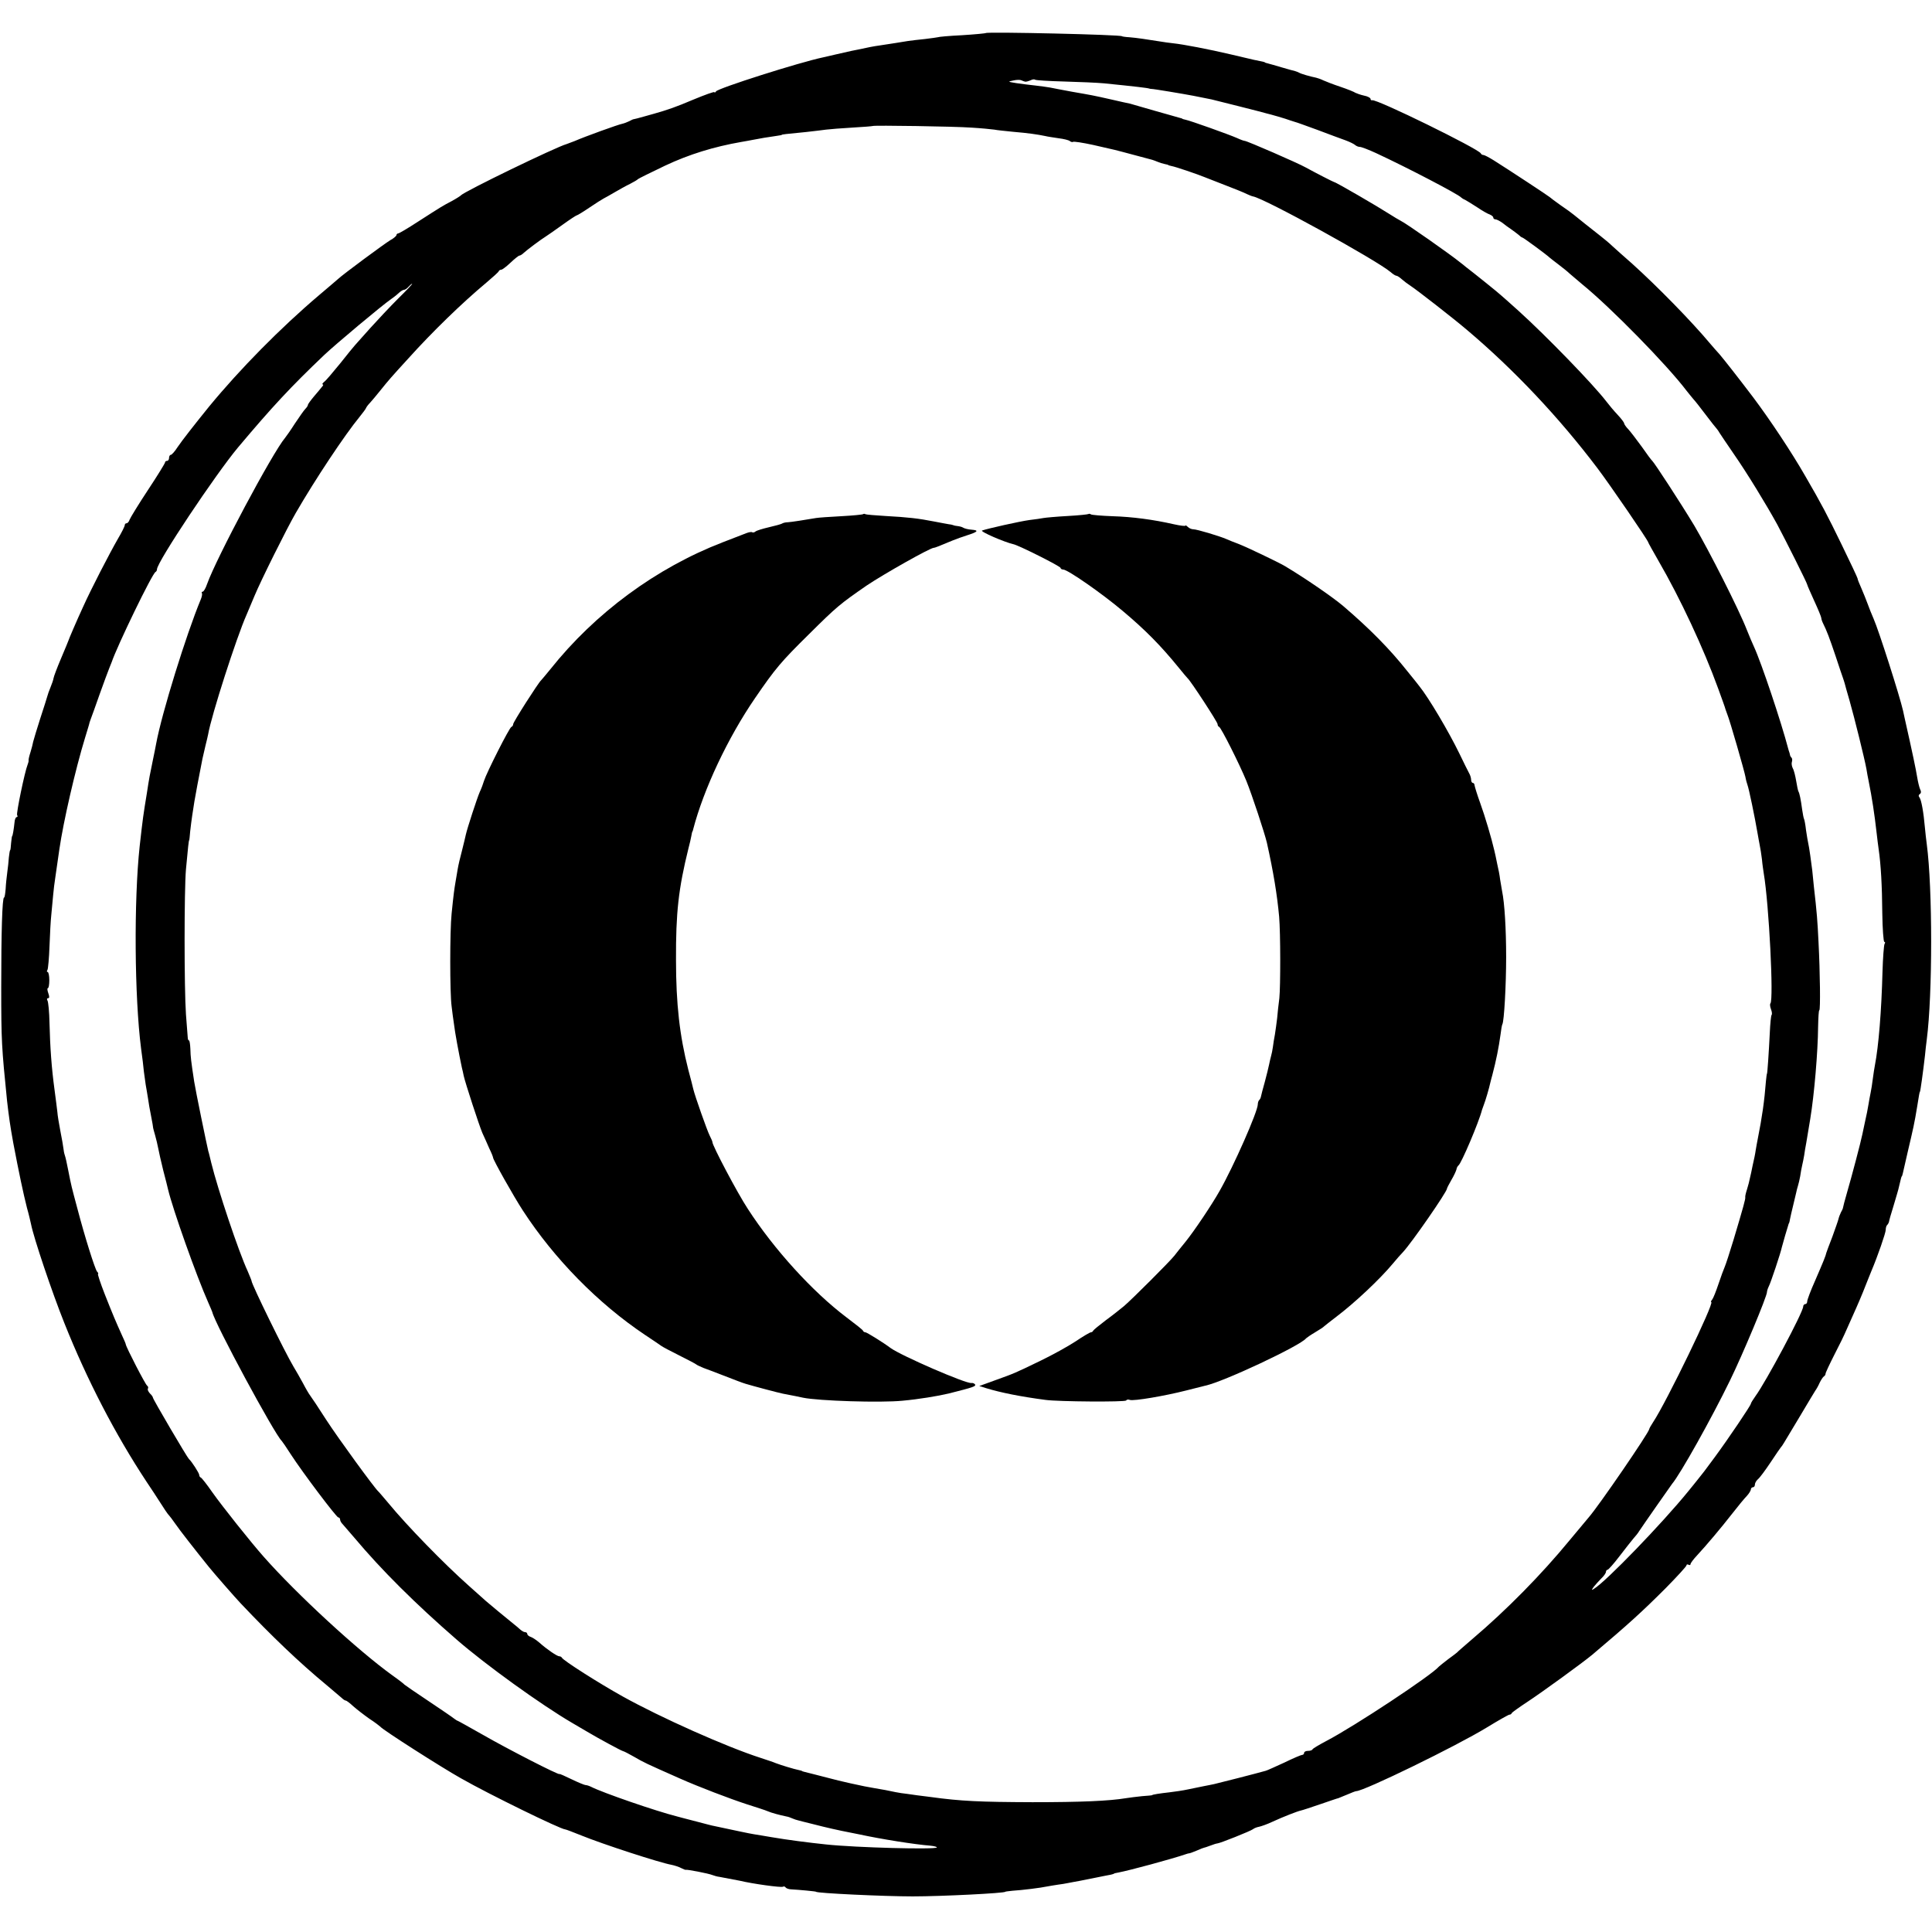<?xml version="1.0" standalone="no"?>
<!DOCTYPE svg PUBLIC "-//W3C//DTD SVG 20010904//EN"
 "http://www.w3.org/TR/2001/REC-SVG-20010904/DTD/svg10.dtd">
<svg version="1.0" xmlns="http://www.w3.org/2000/svg"
 width="960pt" height="960pt" viewBox="0 0 960 960"
 preserveAspectRatio="xMidYMid meet">
<g transform="translate(0,960) scale(0.1,-0.1)"
fill="#000000" stroke="none">
<path d="M4899 9436 c-2 -2 -56 -7 -119 -11 -63 -3 -117 -8 -120 -10 -3 -1
-32 -5 -65 -9 -33 -3 -71 -8 -85 -10 -28 -5 -88 -14 -140 -22 -30 -4 -59 -10
-105 -20 -5 -1 -21 -4 -35 -7 -14 -3 -47 -11 -75 -17 -27 -6 -57 -13 -65 -15
-119 -25 -521 -153 -532 -169 -4 -6 -8 -8 -8 -4 0 4 -47 -13 -105 -37 -87 -37
-128 -51 -195 -70 -3 -1 -25 -7 -50 -14 -25 -7 -47 -13 -50 -13 -3 0 -13 -4
-23 -10 -10 -5 -26 -11 -35 -13 -18 -3 -187 -64 -237 -86 -16 -6 -34 -13 -40
-15 -49 -13 -512 -237 -525 -255 -3 -3 -23 -16 -45 -28 -46 -24 -49 -26 -169
-103 -49 -32 -93 -58 -98 -58 -4 0 -8 -4 -8 -8 0 -4 -13 -16 -30 -25 -30 -18
-233 -168 -260 -193 -8 -7 -51 -44 -95 -81 -191 -162 -393 -367 -546 -553 -72
-89 -134 -168 -157 -202 -13 -21 -29 -38 -33 -38 -5 0 -9 -7 -9 -15 0 -8 -4
-15 -10 -15 -5 0 -10 -3 -10 -8 0 -4 -38 -66 -85 -137 -47 -71 -87 -137 -91
-147 -3 -10 -10 -18 -15 -18 -5 0 -9 -4 -9 -9 0 -6 -15 -36 -34 -68 -43 -75
-133 -249 -173 -338 -32 -69 -72 -163 -73 -168 0 -1 -16 -40 -36 -87 -20 -47
-37 -92 -38 -100 -1 -8 -8 -28 -15 -45 -7 -16 -14 -37 -16 -45 -2 -8 -18 -58
-35 -110 -17 -52 -32 -104 -35 -115 -2 -11 -8 -35 -14 -54 -6 -18 -10 -36 -9
-40 1 -3 -2 -13 -5 -21 -14 -34 -57 -242 -52 -250 4 -6 2 -10 -2 -10 -5 0 -10
-12 -11 -27 -3 -30 -9 -68 -12 -68 -1 0 -3 -16 -5 -35 -1 -19 -3 -35 -5 -35
-1 0 -4 -16 -6 -35 -1 -19 -5 -53 -8 -75 -3 -22 -7 -59 -8 -82 -2 -24 -5 -43
-8 -43 -9 0 -14 -174 -14 -445 0 -267 2 -298 29 -565 9 -78 15 -122 31 -210
28 -147 49 -247 68 -322 9 -31 17 -67 20 -80 13 -68 105 -341 166 -493 113
-283 253 -553 409 -789 25 -38 51 -76 56 -85 29 -46 50 -77 55 -81 3 -3 17
-21 30 -40 20 -30 108 -142 167 -215 23 -29 134 -156 158 -181 155 -164 292
-295 430 -409 33 -28 66 -56 73 -62 7 -7 16 -13 20 -13 4 0 21 -13 37 -28 17
-15 53 -43 80 -62 28 -18 52 -37 55 -40 11 -15 302 -201 400 -256 142 -81 497
-254 518 -254 4 0 40 -14 80 -30 108 -44 388 -135 448 -146 15 -3 37 -10 48
-16 12 -6 22 -10 24 -9 3 3 113 -18 132 -26 8 -3 24 -8 35 -9 22 -4 85 -16
100 -19 67 -16 207 -35 215 -30 5 3 11 1 14 -4 3 -4 16 -9 28 -9 37 -2 123
-10 123 -12 0 -7 337 -23 480 -23 143 0 460 16 460 23 0 1 16 3 35 5 50 3 144
15 171 21 13 2 38 7 54 9 17 2 41 6 55 9 14 3 38 7 54 10 16 3 55 11 85 17 31
6 63 13 71 14 8 2 15 4 15 5 0 1 11 4 24 6 53 10 264 67 331 90 8 3 16 5 18 5
1 -1 18 5 37 13 20 9 36 15 38 15 1 0 15 4 30 10 16 6 31 11 35 11 12 0 167
62 178 71 6 5 19 10 30 12 10 2 42 13 69 26 50 23 121 51 140 55 6 1 48 15 95
31 47 16 87 30 90 30 3 1 22 9 44 18 21 9 41 17 45 17 38 0 496 223 650 317
57 35 107 63 111 63 5 0 10 3 12 8 2 4 37 29 78 56 73 48 274 194 322 234 180
152 247 213 365 331 56 57 103 108 103 113 0 5 5 6 10 3 6 -3 10 -2 10 3 0 5
15 25 33 44 48 52 118 135 175 208 28 36 60 75 72 87 11 12 20 27 20 33 0 5 5
10 10 10 6 0 10 6 10 14 0 7 7 19 15 26 9 7 37 45 63 84 26 39 49 73 52 76 6
6 4 3 95 155 36 61 70 117 75 125 6 8 16 26 22 40 7 14 16 28 21 31 5 3 8 9 8
13 -1 3 20 48 46 99 26 50 47 94 48 97 1 3 14 32 29 65 15 33 44 98 63 145 18
47 38 94 42 105 31 73 71 189 71 204 0 10 3 21 8 25 4 4 7 11 8 14 0 4 10 40
23 81 12 41 25 83 27 95 9 38 12 51 14 51 1 0 3 7 5 15 2 8 13 56 24 105 28
119 34 145 47 225 9 56 12 75 14 75 2 0 16 101 25 180 2 22 6 58 9 80 29 223
29 752 0 970 -3 22 -7 58 -9 80 -7 81 -18 140 -27 152 -6 7 -5 14 2 18 6 4 7
13 1 23 -4 9 -11 37 -15 62 -6 37 -22 115 -62 292 -2 10 -6 26 -8 37 -16 71
-120 397 -146 456 -10 22 -23 56 -30 75 -7 19 -21 54 -31 77 -11 24 -19 45
-19 49 0 3 -36 80 -80 170 -70 144 -98 198 -180 339 -67 117 -174 278 -258
390 -75 99 -145 188 -168 215 -13 14 -32 36 -44 50 -97 116 -266 288 -389 399
-41 36 -86 76 -100 89 -13 13 -40 35 -59 50 -19 15 -53 42 -76 60 -23 18 -48
39 -56 45 -8 7 -37 28 -65 47 -27 19 -52 38 -55 41 -5 5 -196 131 -277 182
-24 15 -47 27 -52 27 -5 0 -11 3 -13 8 -10 22 -519 272 -540 264 -5 -1 -8 2
-8 7 0 5 -15 13 -32 16 -18 4 -37 11 -43 14 -5 4 -39 18 -75 30 -36 12 -74 27
-85 32 -12 6 -27 11 -35 13 -30 6 -75 19 -85 25 -5 3 -14 6 -20 8 -5 1 -35 9
-65 18 -30 9 -62 18 -70 20 -8 2 -15 4 -15 5 0 2 -10 4 -55 13 -14 3 -65 15
-115 27 -106 25 -236 50 -285 55 -19 2 -48 6 -65 9 -69 11 -116 18 -152 21
-21 1 -38 4 -38 5 0 8 -668 23 -676 16z m196 -242 c6 0 17 3 26 7 9 5 19 6 22
3 3 -3 68 -7 144 -9 76 -2 165 -6 198 -9 159 -16 217 -23 225 -26 3 -1 8 -2
12 -2 6 1 161 -25 208 -34 14 -3 34 -7 45 -9 11 -2 31 -6 45 -9 25 -6 256 -64
275 -70 6 -1 30 -8 55 -15 25 -7 52 -16 60 -19 8 -3 20 -6 25 -8 6 -1 55 -19
110 -39 55 -21 118 -44 140 -52 22 -8 44 -19 49 -24 6 -5 16 -9 23 -9 8 0 44
-14 81 -31 155 -72 408 -204 422 -220 3 -3 12 -9 20 -12 8 -4 35 -21 60 -37
25 -17 53 -33 63 -36 9 -4 17 -10 17 -15 0 -5 5 -9 11 -9 6 0 21 -8 34 -17 12
-10 33 -25 45 -33 12 -8 28 -21 36 -27 7 -7 15 -13 18 -13 5 0 123 -87 136
-100 3 -3 23 -18 45 -35 21 -16 46 -36 55 -45 9 -8 36 -31 60 -51 143 -116
423 -402 520 -530 14 -18 30 -37 35 -43 6 -6 33 -40 60 -76 27 -36 52 -67 55
-70 3 -3 10 -13 15 -22 6 -9 37 -56 71 -105 64 -92 160 -249 215 -349 41 -77
149 -292 149 -299 0 -3 16 -39 35 -81 19 -41 35 -80 35 -85 0 -5 4 -17 9 -27
18 -36 31 -70 62 -162 17 -52 34 -102 37 -110 3 -8 6 -19 8 -25 1 -5 12 -44
24 -85 25 -88 75 -290 84 -340 3 -19 8 -46 11 -60 17 -84 29 -163 40 -260 3
-25 7 -61 10 -80 11 -76 17 -181 18 -317 1 -79 6 -143 10 -143 5 0 5 -5 1 -11
-3 -6 -8 -68 -10 -138 -5 -193 -19 -368 -38 -466 -2 -11 -7 -40 -10 -65 -3
-25 -8 -56 -11 -70 -3 -14 -8 -41 -11 -60 -3 -19 -10 -55 -16 -80 -5 -25 -12
-55 -14 -66 -7 -36 -54 -214 -76 -289 -11 -38 -20 -72 -20 -75 0 -3 -4 -13
-10 -23 -5 -10 -11 -26 -13 -35 -2 -9 -16 -48 -30 -87 -15 -38 -28 -74 -30
-80 -3 -15 -14 -42 -56 -139 -22 -49 -39 -95 -39 -102 0 -8 -4 -14 -10 -14 -5
0 -10 -6 -10 -12 0 -28 -185 -374 -237 -445 -12 -17 -23 -34 -23 -38 0 -8
-112 -174 -179 -265 -52 -71 -61 -82 -86 -113 -5 -7 -26 -32 -46 -57 -130
-160 -410 -450 -469 -485 -13 -8 -13 -7 0 11 8 10 25 29 37 41 13 12 23 27 23
33 0 5 4 10 8 10 4 0 31 30 59 67 29 38 60 77 70 89 10 11 23 27 28 36 17 26
154 222 163 234 41 48 197 327 288 514 64 131 184 418 184 440 0 5 4 18 9 28
9 16 60 169 65 195 2 7 9 32 16 57 8 25 14 48 16 53 1 4 2 8 4 10 1 1 3 11 5
22 2 11 9 40 15 65 6 25 13 53 15 63 2 10 6 26 9 35 3 9 8 31 11 47 2 17 7 41
10 55 3 14 8 36 10 50 2 14 6 41 10 60 6 34 12 71 20 120 20 121 38 334 39
457 1 46 3 83 6 83 6 0 4 187 -4 341 -5 103 -8 144 -23 274 -3 33 -7 69 -8 80
-4 35 -16 120 -20 135 -2 8 -7 38 -11 65 -3 28 -8 53 -10 56 -2 4 -6 24 -9 45
-7 52 -13 82 -19 92 -2 4 -7 27 -11 52 -4 24 -11 53 -17 63 -5 10 -7 25 -4 32
2 7 2 16 -2 20 -4 4 -8 11 -8 16 -1 5 -3 11 -4 14 -1 3 -3 8 -4 13 -35 134
-134 429 -170 507 -8 17 -24 55 -36 85 -39 101 -190 398 -261 518 -70 116
-198 312 -209 322 -4 3 -27 34 -52 70 -26 36 -56 75 -67 87 -12 12 -21 26 -21
30 0 4 -15 24 -33 43 -18 19 -43 49 -55 65 -66 86 -300 327 -436 450 -43 39
-84 75 -90 80 -9 9 -132 108 -174 140 -7 6 -18 15 -25 20 -46 38 -271 196
-297 208 -8 4 -35 20 -60 36 -51 33 -262 156 -270 156 -5 1 -91 45 -142 73
-39 22 -292 132 -303 132 -4 0 -21 6 -38 14 -38 17 -234 87 -256 91 -9 2 -16
4 -16 5 0 1 -7 3 -15 5 -8 2 -62 18 -120 34 -58 17 -114 33 -125 36 -11 2 -51
11 -90 20 -97 22 -100 22 -197 39 -48 9 -97 18 -110 21 -13 2 -45 7 -73 10
-27 3 -70 8 -95 12 -43 7 -44 7 -15 13 17 4 35 4 40 1 6 -3 15 -6 20 -7z
m-270 -228 c50 -3 101 -8 115 -10 14 -3 57 -7 95 -11 72 -6 121 -13 159 -21
11 -3 41 -7 66 -11 25 -3 50 -9 56 -14 6 -5 13 -6 16 -4 3 3 48 -4 99 -15 52
-12 101 -23 109 -25 8 -2 51 -13 95 -25 44 -12 85 -23 90 -24 6 -2 18 -6 27
-10 9 -4 25 -9 35 -11 10 -2 18 -4 18 -5 0 -1 7 -3 16 -5 19 -3 133 -42 164
-55 11 -4 58 -23 105 -41 47 -18 94 -37 105 -43 11 -5 25 -11 31 -12 58 -10
613 -316 684 -376 11 -10 24 -18 28 -18 5 0 17 -8 28 -18 10 -9 30 -24 44 -33
32 -21 212 -161 280 -219 231 -195 456 -433 648 -687 57 -75 252 -359 252
-368 0 -2 23 -43 51 -92 108 -186 224 -435 296 -633 19 -52 36 -99 37 -105 2
-5 6 -17 9 -25 12 -28 86 -285 90 -310 2 -14 7 -32 10 -40 7 -18 36 -157 51
-245 3 -16 7 -41 10 -55 3 -14 8 -45 11 -70 2 -25 7 -56 9 -70 26 -153 50
-629 33 -646 -3 -3 -2 -16 3 -29 5 -13 6 -25 3 -28 -3 -4 -7 -43 -9 -89 -5
-101 -12 -203 -14 -203 -1 0 -3 -16 -5 -35 -8 -103 -19 -179 -41 -290 -3 -14
-7 -38 -10 -55 -2 -16 -9 -50 -15 -75 -5 -25 -11 -54 -14 -65 -2 -11 -8 -35
-14 -54 -6 -18 -10 -36 -9 -40 2 -7 -9 -47 -58 -211 -19 -63 -39 -124 -44
-135 -5 -11 -19 -49 -31 -85 -12 -36 -26 -71 -31 -77 -6 -7 -8 -13 -5 -13 18
0 -223 -498 -289 -597 -10 -15 -19 -31 -19 -34 -1 -17 -251 -382 -301 -439 -7
-8 -50 -60 -96 -115 -139 -169 -312 -345 -483 -490 -38 -33 -72 -62 -75 -66
-3 -3 -23 -18 -45 -34 -22 -17 -42 -33 -45 -36 -36 -43 -420 -297 -560 -370
-36 -19 -66 -37 -68 -41 -2 -5 -12 -8 -23 -8 -10 0 -19 -4 -19 -10 0 -5 -4
-10 -10 -10 -5 0 -45 -17 -88 -38 -44 -20 -85 -39 -93 -41 -42 -12 -237 -62
-256 -66 -13 -3 -35 -7 -50 -10 -16 -3 -50 -10 -78 -16 -27 -6 -70 -12 -95
-15 -45 -5 -85 -11 -85 -14 0 -1 -22 -3 -50 -5 -27 -3 -63 -7 -80 -10 -84 -14
-225 -20 -465 -20 -262 1 -355 5 -507 26 -43 5 -94 12 -113 15 -19 2 -46 6
-60 9 -37 8 -63 13 -106 20 -22 4 -43 8 -49 9 -5 1 -37 8 -70 15 -33 7 -85 20
-115 28 -52 13 -76 20 -110 28 -8 2 -15 4 -15 5 0 1 -8 3 -17 5 -21 4 -87 24
-113 34 -11 5 -45 16 -75 26 -171 55 -496 200 -685 305 -117 65 -298 180 -303
193 -2 4 -8 7 -13 7 -11 0 -62 35 -99 68 -14 12 -33 25 -42 28 -10 3 -18 10
-18 15 0 5 -5 9 -11 9 -6 0 -16 6 -24 13 -7 6 -21 19 -32 27 -35 28 -128 105
-139 115 -6 5 -44 39 -84 75 -125 111 -307 298 -400 411 -25 29 -47 56 -51 59
-18 16 -197 261 -258 355 -39 61 -75 115 -80 121 -5 6 -21 33 -35 60 -15 27
-36 65 -48 84 -43 72 -208 409 -208 425 0 3 -9 24 -19 48 -46 99 -149 408
-181 538 -6 24 -12 51 -15 59 -7 28 -64 305 -70 345 -16 105 -18 123 -19 162
-1 24 -4 43 -7 43 -3 0 -6 6 -6 13 -1 6 -4 59 -9 117 -9 129 -9 618 0 720 10
110 14 145 16 145 1 0 3 20 5 44 3 25 7 60 10 78 3 18 8 50 11 71 5 31 21 115
40 212 3 14 10 43 15 65 6 22 11 47 13 55 16 95 142 485 191 595 7 17 25 59
40 95 32 77 159 332 204 410 97 168 244 389 318 479 15 19 30 38 32 44 2 5 11
17 20 26 9 10 32 37 51 61 41 51 53 65 140 160 117 130 265 274 386 375 32 27
61 53 62 57 2 5 8 8 13 8 5 0 26 16 46 35 20 19 40 35 44 35 4 0 14 6 21 13
16 15 87 68 110 82 9 6 46 31 83 58 36 26 68 47 71 47 3 0 31 17 62 38 31 21
64 42 72 46 8 4 33 18 55 31 22 13 56 32 75 41 19 10 37 20 40 24 3 3 64 33
135 67 119 56 242 94 380 118 17 3 41 7 55 10 29 6 83 15 120 20 14 2 25 4 25
5 0 2 16 4 120 14 39 4 84 10 100 12 17 2 75 7 130 10 55 3 101 7 102 8 5 4
407 -2 488 -8z m-2846 -849 c-41 -41 -103 -107 -139 -147 -36 -40 -70 -78 -75
-84 -6 -6 -39 -47 -74 -91 -36 -44 -71 -86 -80 -92 -8 -7 -12 -13 -8 -13 5 0
3 -6 -3 -12 -5 -7 -24 -29 -40 -48 -16 -19 -30 -38 -30 -42 0 -4 -6 -13 -13
-20 -7 -7 -30 -40 -52 -73 -21 -33 -43 -64 -48 -70 -63 -74 -343 -600 -388
-727 -7 -21 -17 -38 -22 -38 -4 0 -6 -3 -4 -7 3 -5 0 -19 -6 -33 -71 -171
-193 -563 -221 -715 -3 -16 -10 -52 -16 -80 -15 -72 -19 -92 -30 -165 -18
-110 -20 -122 -36 -265 -29 -269 -26 -748 7 -1005 6 -41 12 -93 14 -115 3 -22
7 -51 9 -65 3 -14 7 -43 11 -65 3 -22 10 -64 16 -92 6 -29 10 -55 10 -58 0 -2
5 -19 10 -37 5 -18 12 -46 15 -63 3 -16 14 -66 25 -110 12 -44 22 -87 24 -95
23 -97 140 -428 201 -565 10 -22 18 -42 19 -45 12 -56 310 -608 345 -640 3 -3
23 -32 44 -65 61 -94 228 -315 237 -315 5 0 9 -5 9 -11 0 -6 6 -16 13 -23 6
-7 32 -37 57 -66 137 -163 303 -328 509 -507 145 -126 420 -324 574 -414 32
-19 66 -39 75 -44 50 -30 168 -94 177 -96 6 -1 30 -14 55 -28 52 -30 54 -31
230 -109 90 -40 247 -100 330 -127 47 -15 94 -30 105 -35 18 -8 59 -19 93 -26
8 -1 21 -6 30 -10 9 -4 22 -8 27 -9 6 -2 39 -10 75 -19 65 -17 133 -32 180
-41 14 -3 36 -7 50 -10 111 -24 276 -50 352 -56 20 -2 35 -6 33 -9 -7 -11
-399 -1 -550 15 -86 9 -195 23 -270 36 -33 6 -73 12 -90 15 -25 4 -85 17 -193
40 -13 2 -49 12 -80 20 -32 8 -66 17 -77 20 -11 3 -24 6 -30 8 -107 27 -370
118 -427 147 -10 5 -22 9 -28 9 -5 0 -37 13 -70 29 -33 16 -60 28 -60 26 0 -8
-259 125 -379 194 -69 39 -126 71 -128 71 -2 0 -9 5 -16 10 -7 6 -64 45 -127
87 -63 42 -117 79 -120 82 -3 4 -30 25 -60 46 -172 124 -475 403 -640 590 -63
71 -204 248 -255 320 -27 39 -53 72 -57 73 -5 2 -8 8 -8 13 0 9 -38 68 -51 79
-9 8 -180 299 -179 305 0 3 -6 13 -15 21 -8 9 -13 19 -10 24 3 5 1 11 -4 15
-8 4 -104 190 -106 205 0 3 -8 22 -18 43 -33 73 -46 104 -86 205 -22 56 -37
102 -34 102 3 0 1 6 -5 12 -11 15 -60 170 -97 311 -30 112 -30 111 -46 192 -6
33 -14 67 -17 75 -3 8 -6 24 -7 35 -1 11 -8 49 -15 85 -7 36 -14 79 -15 95 -2
17 -8 66 -14 110 -15 110 -22 212 -25 331 -1 55 -6 106 -10 112 -4 7 -3 12 3
12 7 0 7 8 1 25 -5 14 -6 25 -2 25 4 0 7 18 7 40 0 22 -4 40 -8 40 -5 0 -5 5
-1 11 3 6 8 59 10 118 2 58 6 129 9 156 3 28 7 71 9 96 2 25 7 65 11 90 7 47
10 69 20 139 20 138 80 399 128 555 12 39 22 72 22 75 1 3 4 12 7 20 3 8 23
62 43 120 21 58 42 116 48 130 6 14 11 27 12 30 27 80 202 442 218 448 4 2 7
8 7 13 0 36 291 472 403 606 170 202 261 300 428 459 56 53 285 245 334 279
16 11 34 26 41 33 7 6 17 12 22 12 5 0 15 7 22 15 7 8 15 15 18 15 3 0 -28
-33 -69 -73z"/>
<path d="M4288 7045 c-2 -2 -51 -7 -108 -10 -58 -3 -114 -7 -125 -9 -53 -9
-122 -20 -140 -21 -11 0 -24 -3 -30 -7 -5 -3 -35 -11 -65 -18 -30 -7 -60 -16
-66 -21 -6 -5 -13 -6 -16 -4 -3 3 -16 1 -29 -4 -13 -5 -67 -26 -119 -46 -329
-127 -633 -351 -855 -630 -22 -27 -43 -52 -46 -55 -14 -12 -139 -208 -139
-218 0 -6 -4 -12 -9 -14 -10 -3 -124 -229 -136 -268 -4 -14 -13 -38 -21 -55
-14 -32 -62 -180 -69 -211 -2 -11 -11 -46 -19 -79 -9 -33 -19 -76 -22 -95 -3
-19 -8 -48 -11 -65 -6 -36 -9 -56 -19 -155 -9 -87 -9 -394 0 -460 3 -25 8 -65
12 -90 4 -37 24 -145 39 -215 3 -11 7 -29 9 -40 7 -33 77 -248 93 -285 9 -19
24 -53 34 -76 11 -22 19 -43 19 -46 0 -11 103 -194 148 -263 156 -240 374
-462 607 -618 39 -26 75 -50 80 -54 6 -5 46 -26 90 -48 44 -22 82 -42 85 -45
3 -3 19 -10 35 -17 17 -6 59 -22 95 -36 67 -26 98 -38 115 -43 36 -11 164 -45
185 -49 63 -12 77 -15 100 -20 77 -16 387 -26 495 -15 78 7 176 23 230 36 122
31 135 35 130 45 -4 5 -12 8 -18 7 -26 -5 -350 136 -402 174 -33 25 -118 78
-125 78 -5 0 -10 3 -12 8 -1 4 -39 34 -83 67 -167 126 -359 337 -489 538 -51
77 -178 318 -176 332 0 3 -6 18 -14 33 -13 26 -73 196 -81 230 -2 9 -13 53
-25 97 -43 169 -61 327 -61 545 -1 234 12 353 62 555 6 22 12 49 14 60 2 11 4
21 5 23 2 1 3 5 4 10 52 200 172 455 307 652 102 149 130 182 270 320 137 136
153 149 286 241 85 57 315 187 333 187 5 0 18 5 95 37 17 7 48 18 70 25 54 17
61 25 23 28 -17 1 -36 6 -42 10 -6 4 -19 7 -28 8 -10 1 -19 3 -20 4 -2 1 -12
4 -23 5 -11 2 -45 8 -75 14 -76 15 -129 21 -239 27 -52 3 -98 7 -101 9 -4 3
-9 2 -12 0z"/>
<path d="M5409 7046 c-2 -2 -49 -7 -104 -10 -55 -3 -109 -8 -120 -10 -11 -2
-42 -7 -70 -10 -50 -7 -206 -42 -235 -52 -12 -5 111 -58 155 -68 26 -5 235
-110 235 -118 0 -4 6 -8 13 -8 22 0 193 -119 296 -206 113 -95 189 -172 280
-284 20 -25 39 -47 42 -50 14 -11 149 -218 149 -228 0 -6 3 -12 8 -14 10 -4
101 -185 135 -268 28 -69 91 -260 102 -307 33 -148 51 -259 61 -368 7 -82 7
-346 1 -405 -4 -30 -9 -75 -11 -100 -3 -25 -8 -61 -11 -80 -4 -19 -8 -47 -10
-62 -2 -15 -6 -35 -9 -45 -3 -10 -7 -29 -10 -43 -3 -14 -12 -52 -21 -85 -9
-33 -18 -65 -19 -72 -1 -7 -5 -16 -9 -19 -4 -4 -7 -13 -7 -21 0 -36 -120 -308
-190 -431 -39 -69 -124 -196 -169 -252 -20 -24 -45 -56 -56 -70 -24 -30 -208
-214 -250 -250 -17 -14 -57 -46 -90 -70 -33 -25 -61 -48 -63 -52 -2 -5 -7 -8
-11 -8 -5 0 -39 -20 -76 -45 -38 -25 -116 -68 -174 -96 -134 -65 -131 -63
-225 -97 l-80 -29 35 -11 c72 -22 172 -42 294 -58 66 -9 395 -11 401 -3 2 5
11 6 18 3 18 -7 175 20 281 47 44 11 87 22 95 24 90 19 473 199 500 235 3 3
23 17 45 30 22 13 42 26 45 30 3 3 30 24 60 47 90 68 215 185 280 263 19 23
42 49 51 58 44 47 219 300 219 316 0 3 10 22 22 43 12 20 23 44 25 52 1 8 6
17 10 20 14 9 102 216 117 276 2 6 6 17 9 25 9 23 27 85 32 109 3 11 7 29 10
38 20 76 32 137 41 202 3 25 7 48 9 51 9 14 19 196 19 335 0 139 -8 269 -20
326 -2 13 -7 40 -10 59 -2 19 -9 55 -15 80 -5 25 -11 54 -14 65 -13 57 -46
169 -70 235 -15 41 -27 81 -28 88 0 6 -4 12 -9 12 -4 0 -8 7 -8 15 0 8 -4 23
-10 33 -5 9 -27 53 -48 97 -54 111 -153 278 -199 335 -6 8 -33 42 -60 75 -88
111 -187 211 -319 324 -52 44 -187 137 -289 198 -36 21 -189 94 -230 110 -22
8 -49 19 -60 24 -37 16 -148 49 -165 49 -9 0 -21 5 -28 12 -7 7 -12 9 -12 6 0
-3 -26 0 -57 7 -101 23 -205 37 -305 40 -54 2 -102 6 -107 9 -4 3 -10 4 -12 2z"/>
</g>
</svg>
